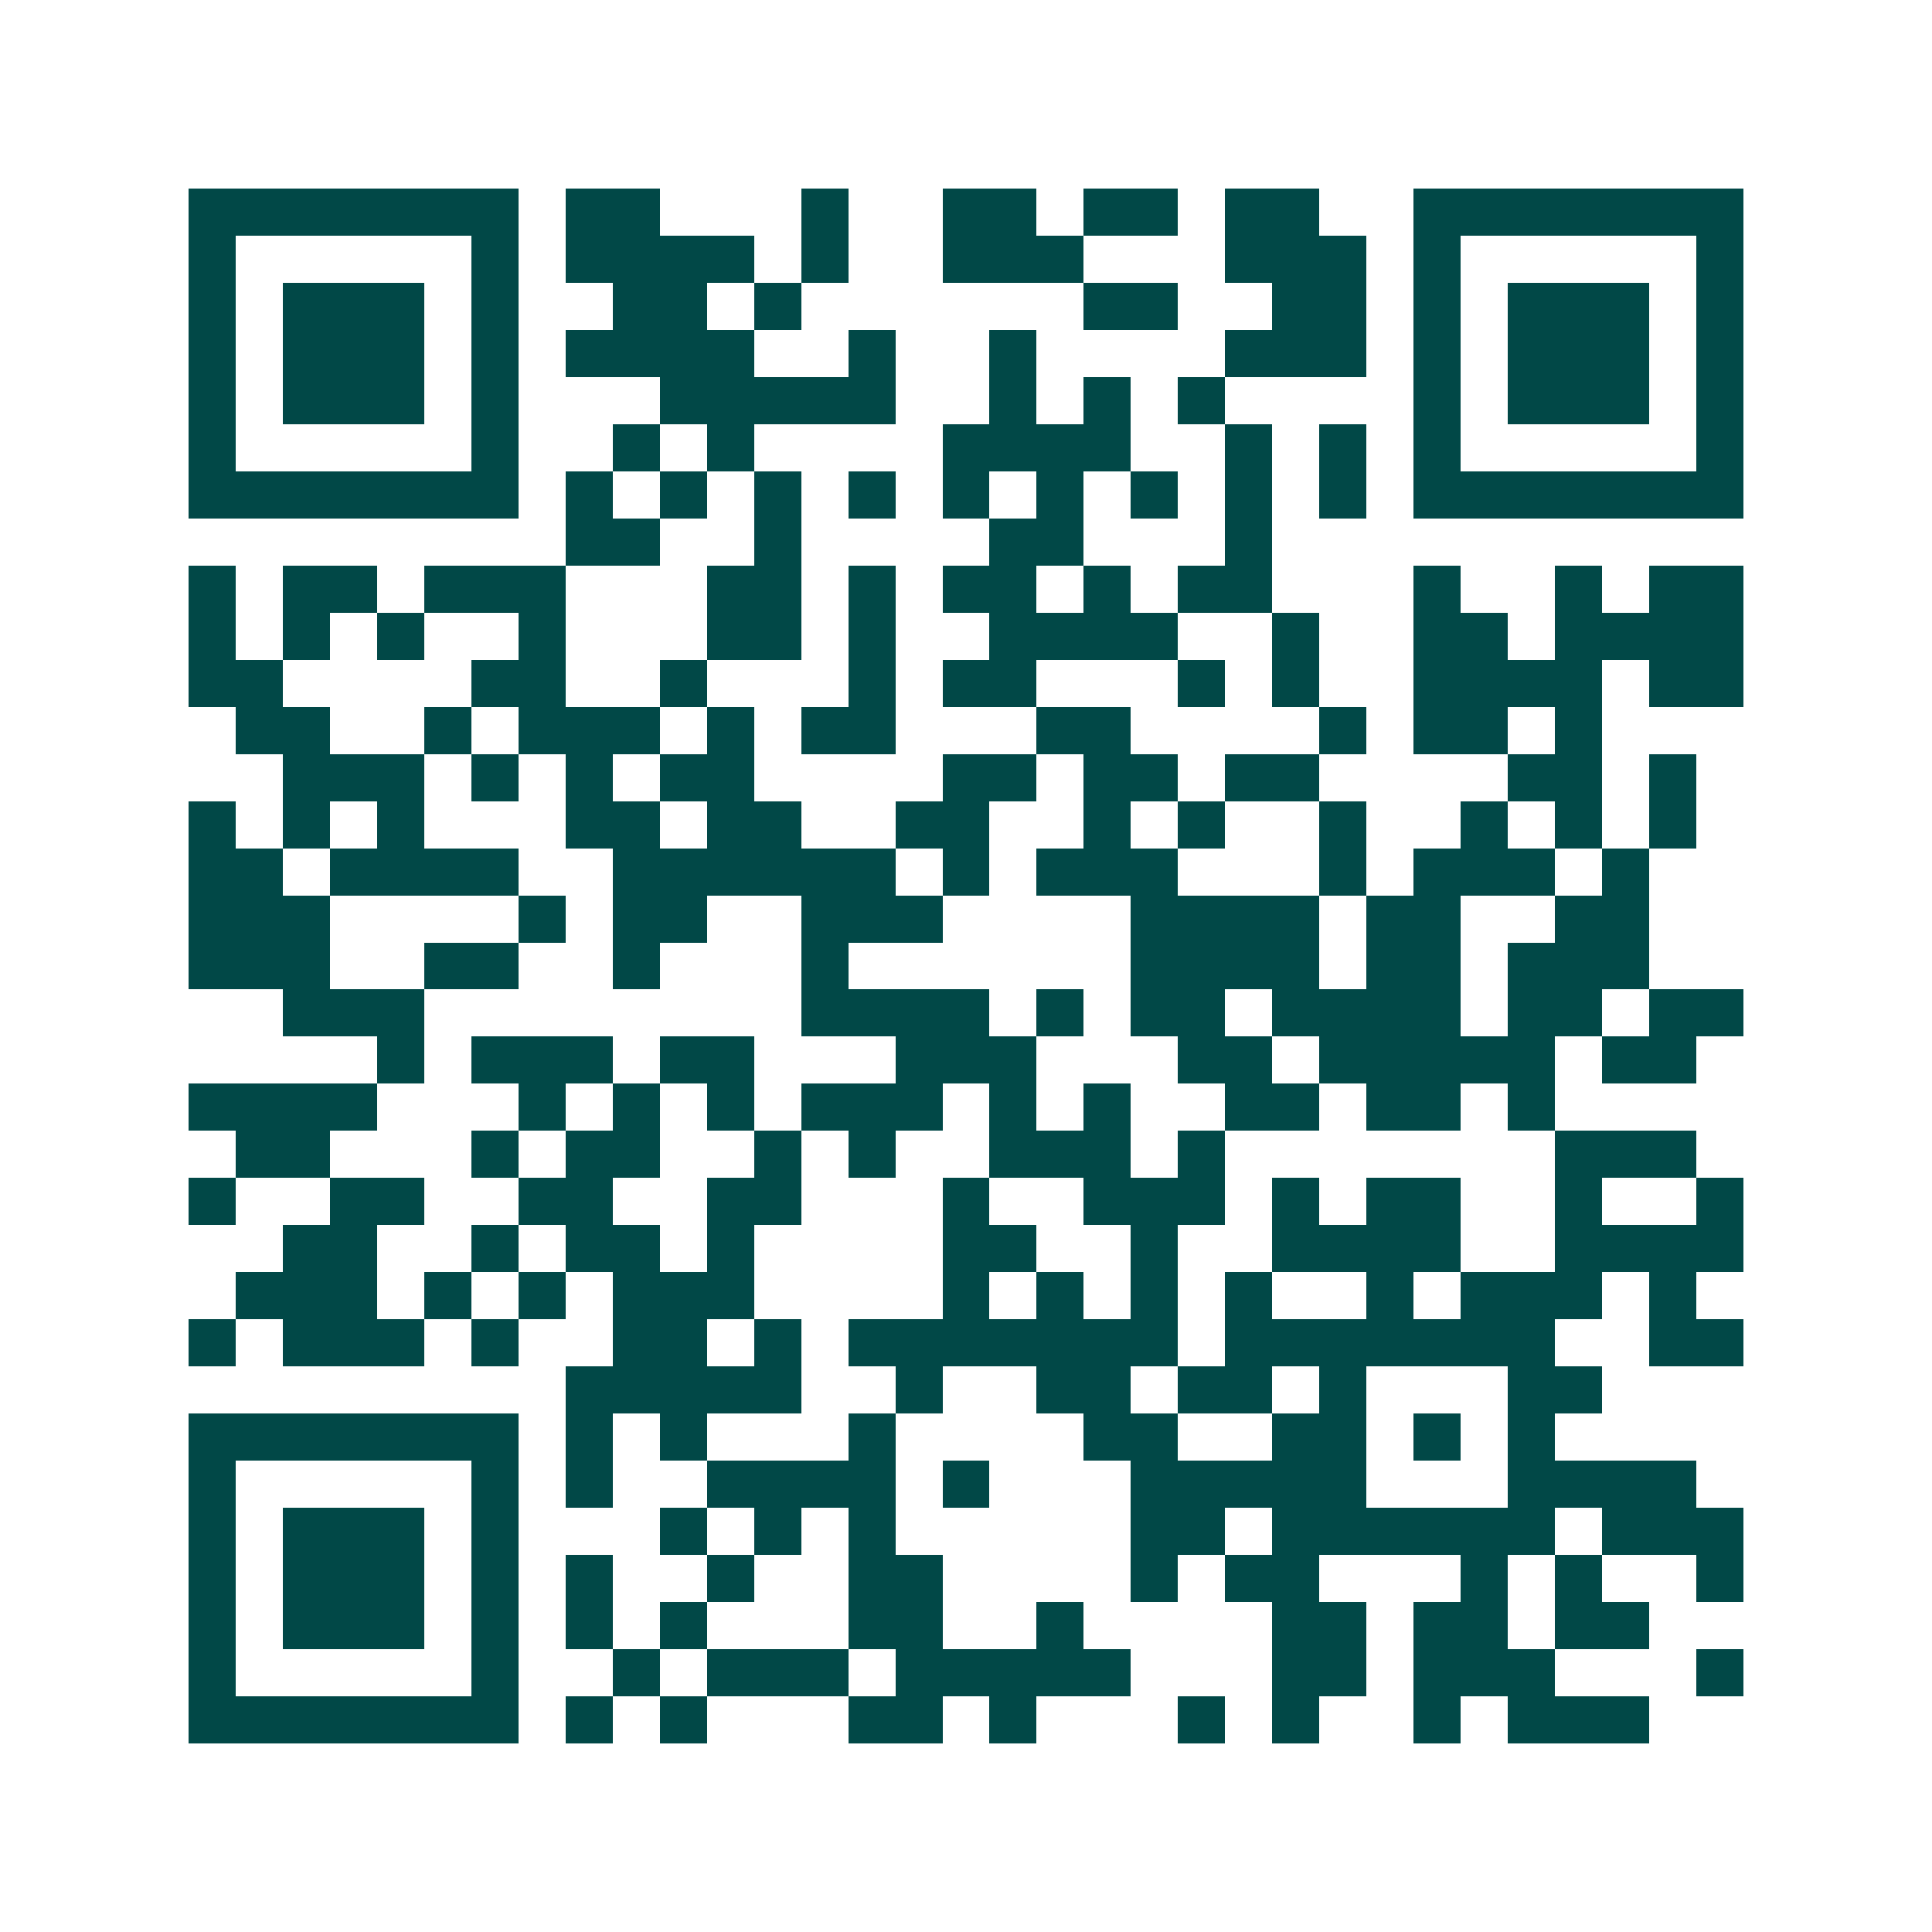 <svg xmlns="http://www.w3.org/2000/svg" width="200" height="200" viewBox="0 0 41 41" shape-rendering="crispEdges"><path fill="#ffffff" d="M0 0h41v41H0z"/><path stroke="#014847" d="M4 4.5h7m1 0h2m3 0h1m2 0h2m1 0h2m1 0h2m2 0h7M4 5.5h1m5 0h1m1 0h4m1 0h1m2 0h3m3 0h3m1 0h1m5 0h1M4 6.5h1m1 0h3m1 0h1m2 0h2m1 0h1m6 0h2m2 0h2m1 0h1m1 0h3m1 0h1M4 7.5h1m1 0h3m1 0h1m1 0h4m2 0h1m2 0h1m4 0h3m1 0h1m1 0h3m1 0h1M4 8.5h1m1 0h3m1 0h1m3 0h5m2 0h1m1 0h1m1 0h1m4 0h1m1 0h3m1 0h1M4 9.5h1m5 0h1m2 0h1m1 0h1m4 0h4m2 0h1m1 0h1m1 0h1m5 0h1M4 10.5h7m1 0h1m1 0h1m1 0h1m1 0h1m1 0h1m1 0h1m1 0h1m1 0h1m1 0h1m1 0h7M12 11.5h2m2 0h1m4 0h2m3 0h1M4 12.5h1m1 0h2m1 0h3m3 0h2m1 0h1m1 0h2m1 0h1m1 0h2m3 0h1m2 0h1m1 0h2M4 13.5h1m1 0h1m1 0h1m2 0h1m3 0h2m1 0h1m2 0h4m2 0h1m2 0h2m1 0h4M4 14.5h2m4 0h2m2 0h1m3 0h1m1 0h2m3 0h1m1 0h1m2 0h4m1 0h2M5 15.5h2m2 0h1m1 0h3m1 0h1m1 0h2m3 0h2m4 0h1m1 0h2m1 0h1M6 16.5h3m1 0h1m1 0h1m1 0h2m4 0h2m1 0h2m1 0h2m4 0h2m1 0h1M4 17.5h1m1 0h1m1 0h1m3 0h2m1 0h2m2 0h2m2 0h1m1 0h1m2 0h1m2 0h1m1 0h1m1 0h1M4 18.5h2m1 0h4m2 0h6m1 0h1m1 0h3m3 0h1m1 0h3m1 0h1M4 19.5h3m4 0h1m1 0h2m2 0h3m4 0h4m1 0h2m2 0h2M4 20.5h3m2 0h2m2 0h1m3 0h1m6 0h4m1 0h2m1 0h3M6 21.5h3m8 0h4m1 0h1m1 0h2m1 0h4m1 0h2m1 0h2M8 22.5h1m1 0h3m1 0h2m3 0h3m3 0h2m1 0h5m1 0h2M4 23.5h4m3 0h1m1 0h1m1 0h1m1 0h3m1 0h1m1 0h1m2 0h2m1 0h2m1 0h1M5 24.5h2m3 0h1m1 0h2m2 0h1m1 0h1m2 0h3m1 0h1m7 0h3M4 25.5h1m2 0h2m2 0h2m2 0h2m3 0h1m2 0h3m1 0h1m1 0h2m2 0h1m2 0h1M6 26.5h2m2 0h1m1 0h2m1 0h1m4 0h2m2 0h1m2 0h4m2 0h4M5 27.5h3m1 0h1m1 0h1m1 0h3m4 0h1m1 0h1m1 0h1m1 0h1m2 0h1m1 0h3m1 0h1M4 28.5h1m1 0h3m1 0h1m2 0h2m1 0h1m1 0h7m1 0h7m2 0h2M12 29.5h5m2 0h1m2 0h2m1 0h2m1 0h1m3 0h2M4 30.5h7m1 0h1m1 0h1m3 0h1m4 0h2m2 0h2m1 0h1m1 0h1M4 31.5h1m5 0h1m1 0h1m2 0h4m1 0h1m3 0h5m3 0h4M4 32.5h1m1 0h3m1 0h1m3 0h1m1 0h1m1 0h1m5 0h2m1 0h6m1 0h3M4 33.5h1m1 0h3m1 0h1m1 0h1m2 0h1m2 0h2m4 0h1m1 0h2m3 0h1m1 0h1m2 0h1M4 34.5h1m1 0h3m1 0h1m1 0h1m1 0h1m3 0h2m2 0h1m4 0h2m1 0h2m1 0h2M4 35.5h1m5 0h1m2 0h1m1 0h3m1 0h5m3 0h2m1 0h3m3 0h1M4 36.5h7m1 0h1m1 0h1m3 0h2m1 0h1m3 0h1m1 0h1m2 0h1m1 0h3"/></svg>
